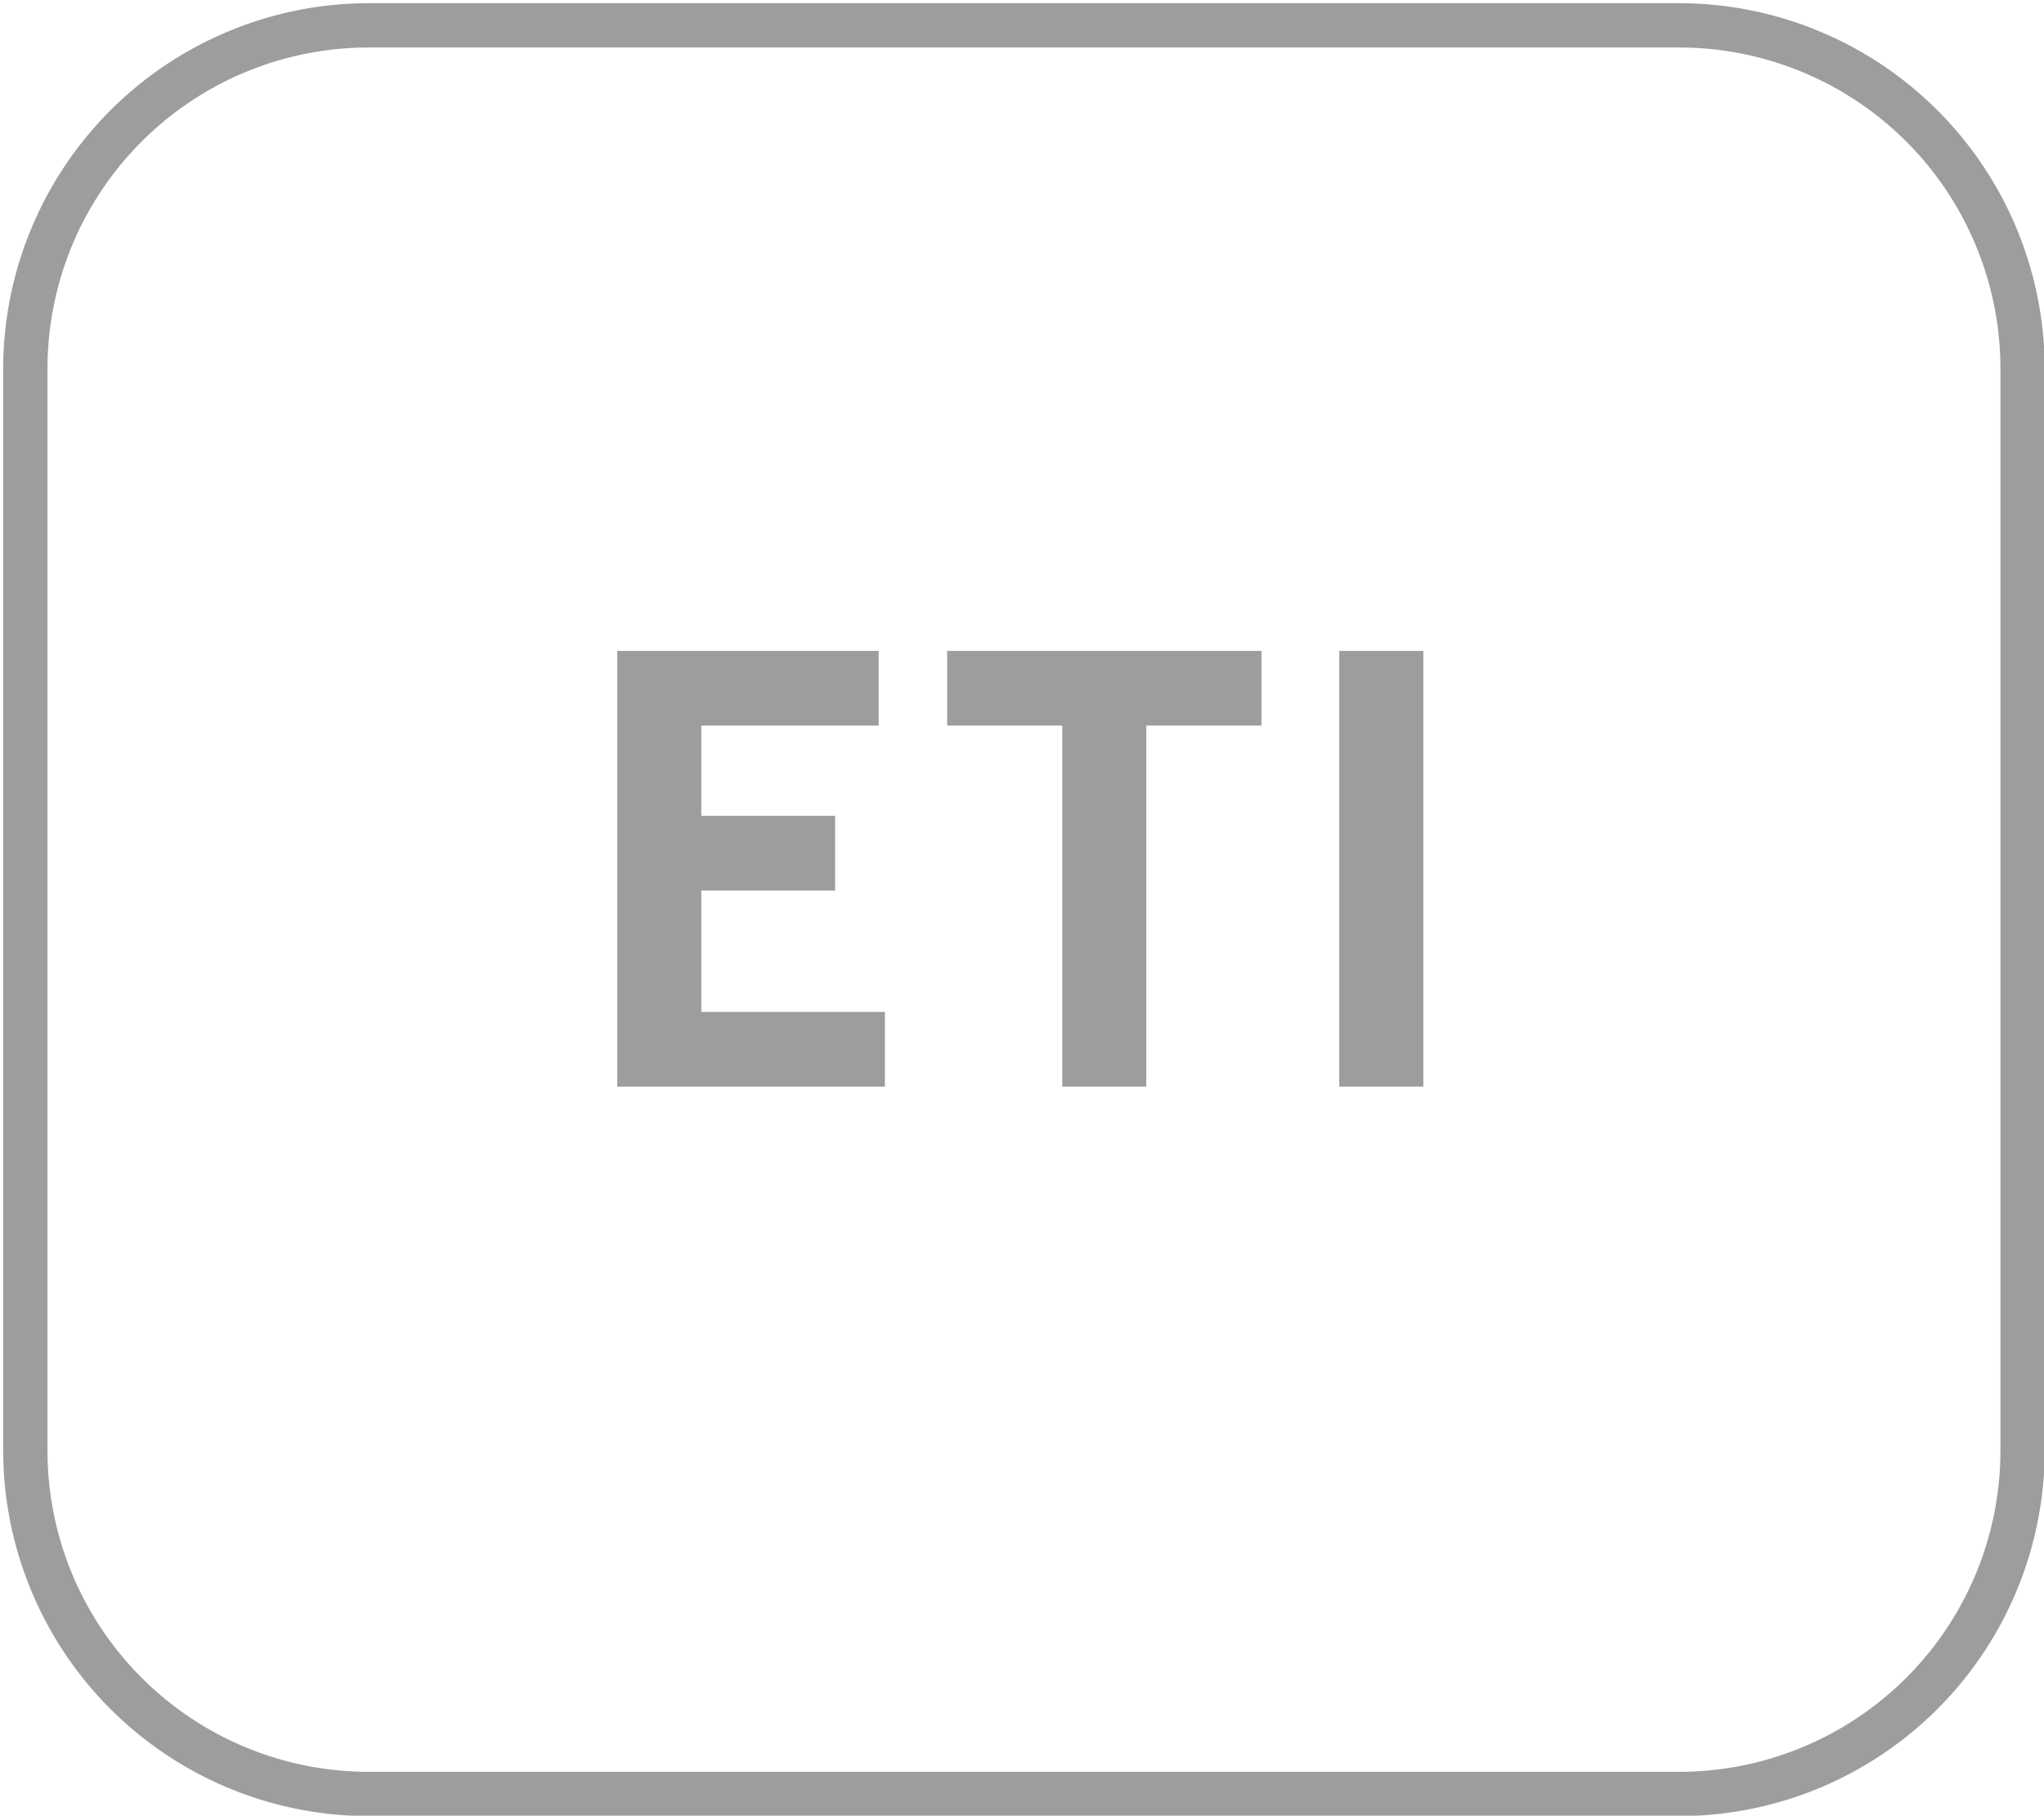 <svg xmlns="http://www.w3.org/2000/svg" viewBox="0 0 415.27 368.858"><defs><style>.cls-1{fill:none;}.cls-2{fill:#9d9d9c;}</style></defs><title>1 etiZeichenfläche 1</title><g id="Ebene_1" data-name="Ebene 1"><rect class="cls-1" x="-0.074" y="0.183" width="415.269" height="368.859"/><path class="cls-2" d="M341.144,9.647a65.275,65.275,0,0,1,65.275,65.275V294.676a65.275,65.275,0,0,1-65.275,65.275H74.922A65.275,65.275,0,0,1,9.647,294.676V74.922A65.275,65.275,0,0,1,74.922,9.647H341.144m0-9H74.922A74.359,74.359,0,0,0,.647,74.922V294.676a74.359,74.359,0,0,0,74.275,74.275H341.144a74.359,74.359,0,0,0,74.275-74.275V74.922A74.359,74.359,0,0,0,341.144.647Z"/></g><g id="Ebene_2" data-name="Ebene 2"><path class="cls-2" d="M142.481,147.405v18.337h27.184V180.92H142.481v24.654h37.3v15.171H125.409V132.234h53.109v15.171Z"/><path class="cls-2" d="M256.289,132.234v15.171h-23.4v73.34H215.821v-73.34H192.432V132.234Z"/><path class="cls-2" d="M272.1,132.234h17.072v88.511H272.1Z"/></g></svg>